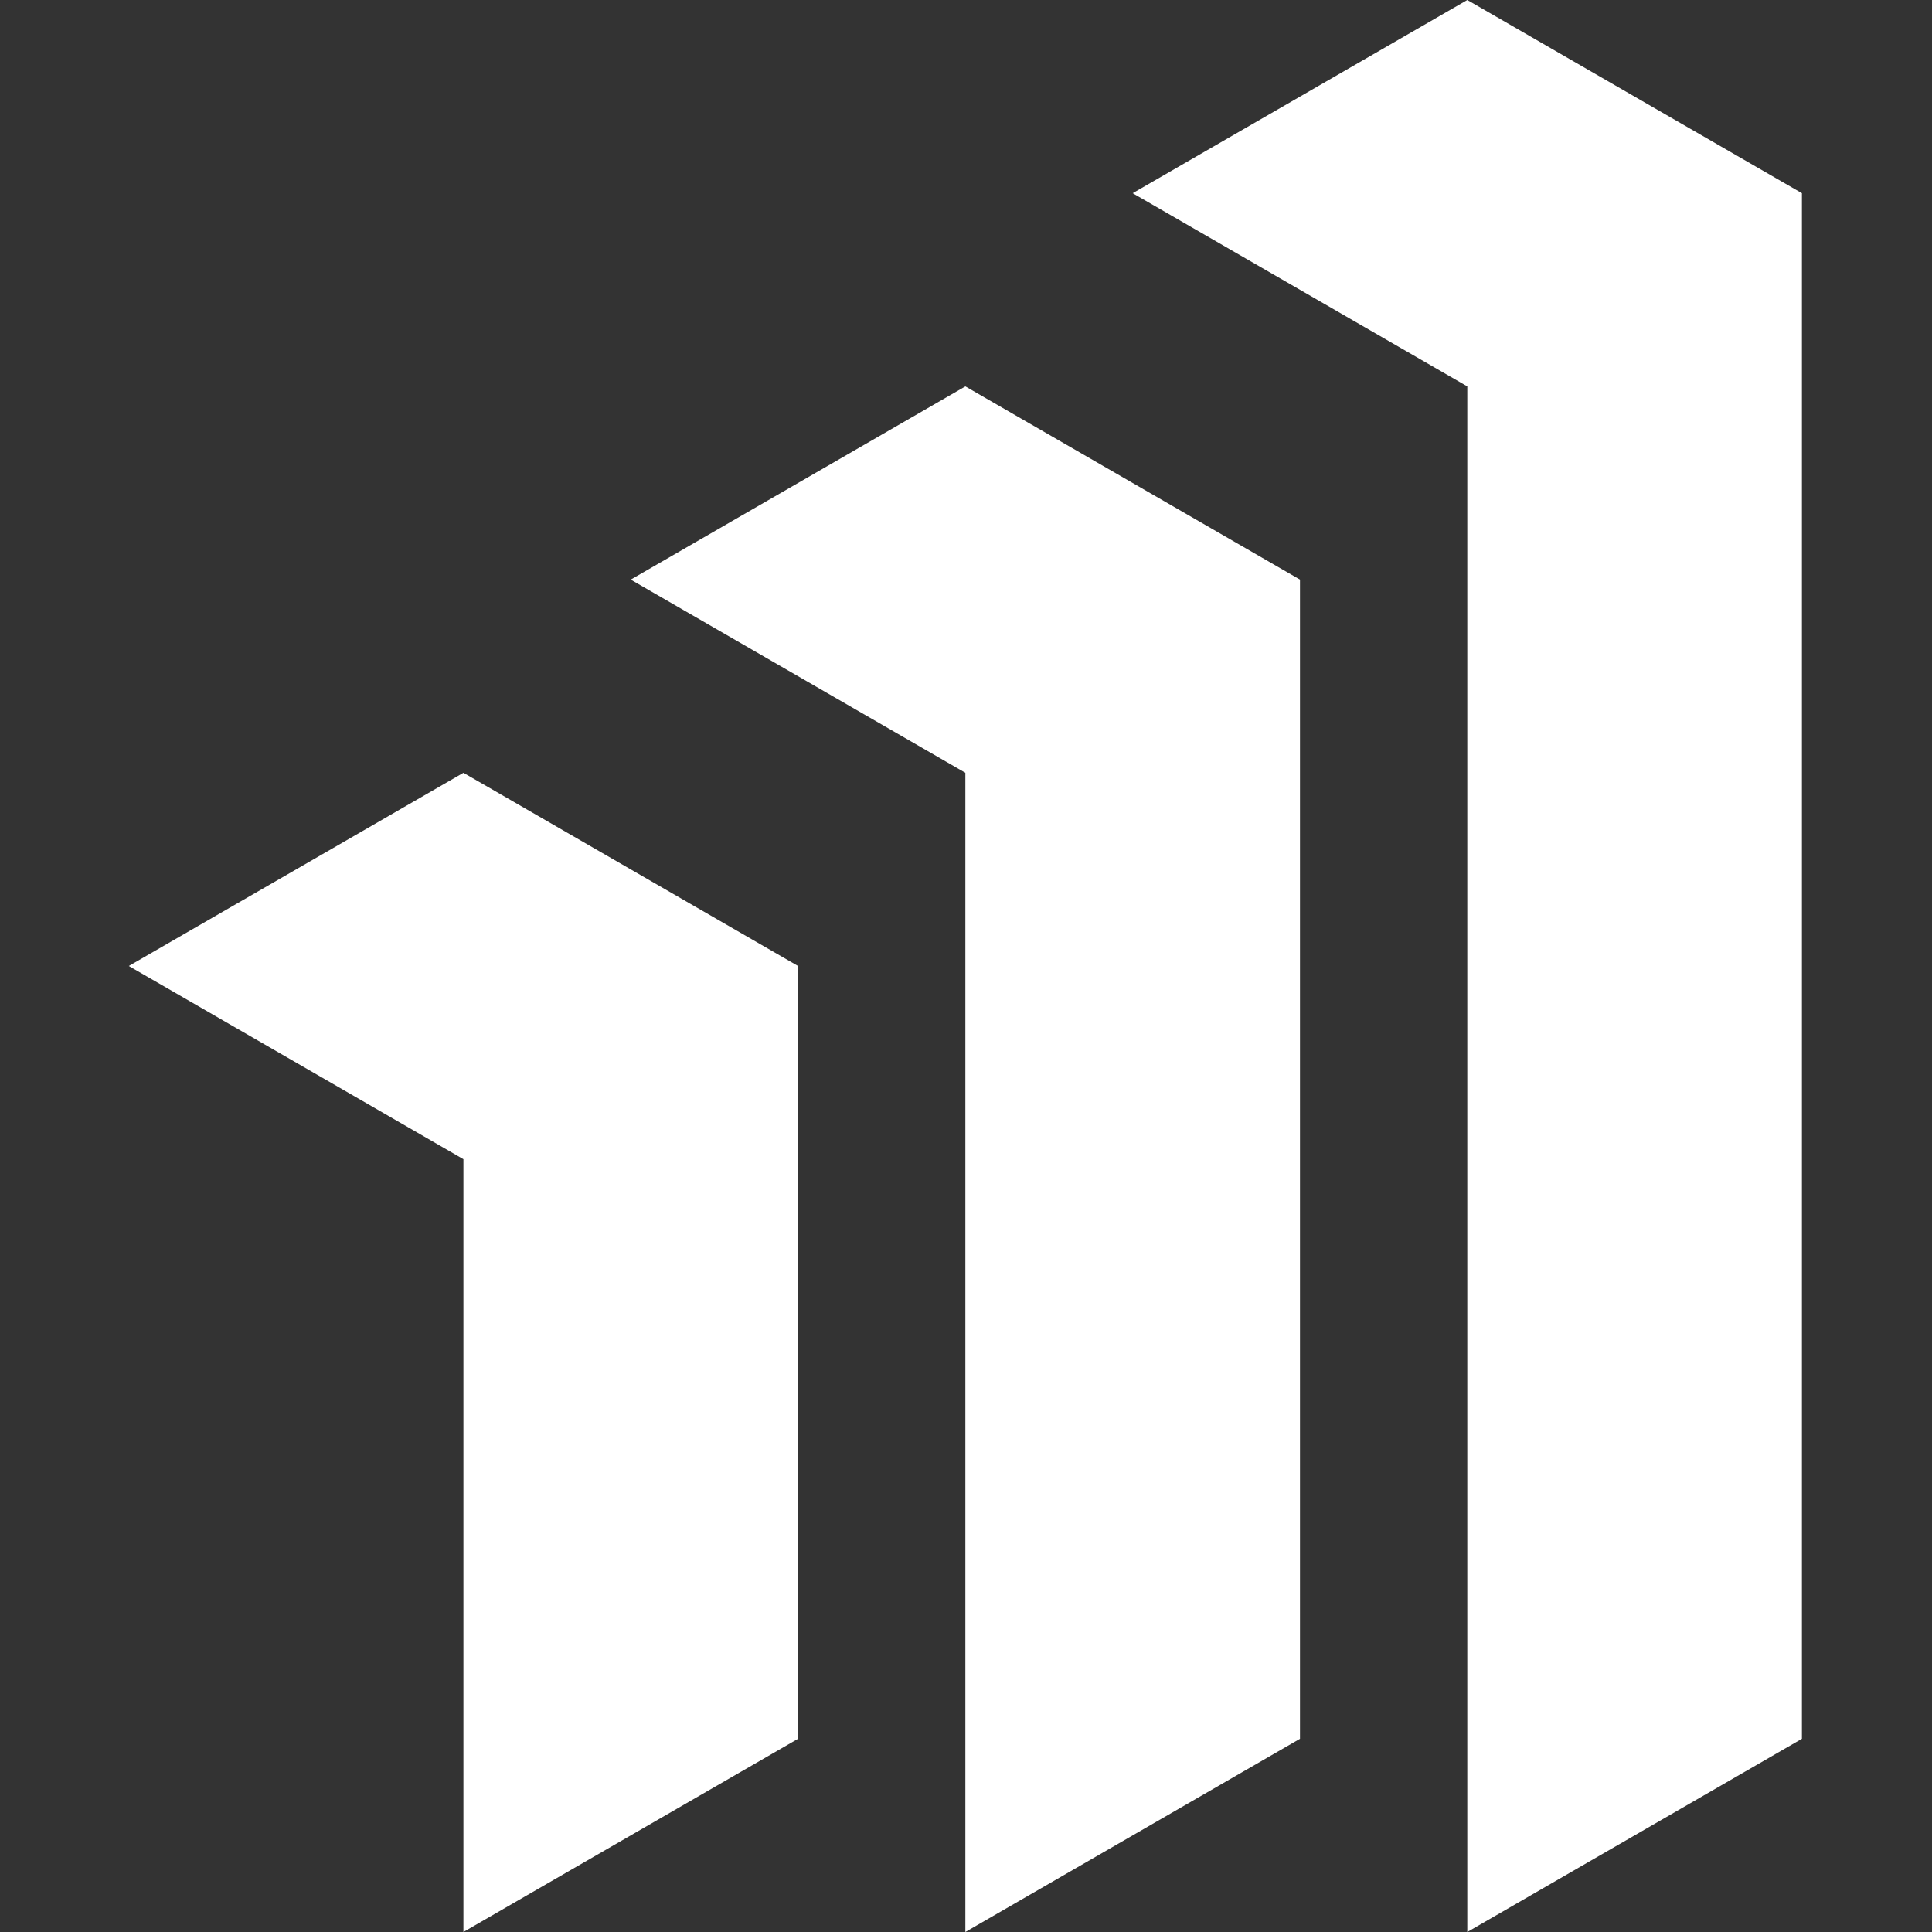 <?xml version="1.0" encoding="UTF-8"?>
<svg xmlns="http://www.w3.org/2000/svg" viewBox="0 0 150 150">
  <rect x="0" y="0" width="150" height="150" fill="#333333" stroke="none"/>
  <g transform="translate(10, 0)">
    <polygon points="0 75 25.98 90 25.98 150 51.96 135 51.96 75 25.98 60 0 75" fill="#FFFFFF"/>
    <polygon points="103.92 0 77.94 15 103.92 30 103.92 150 129.9 135 129.9 15 103.92 0" fill="#FFFFFF"/>
    <polygon points="38.97 45 64.95 60 64.95 150 90.93 135 90.93 45 64.95 30 38.97 45" fill="#FFFFFF"/>
  </g>
</svg>
